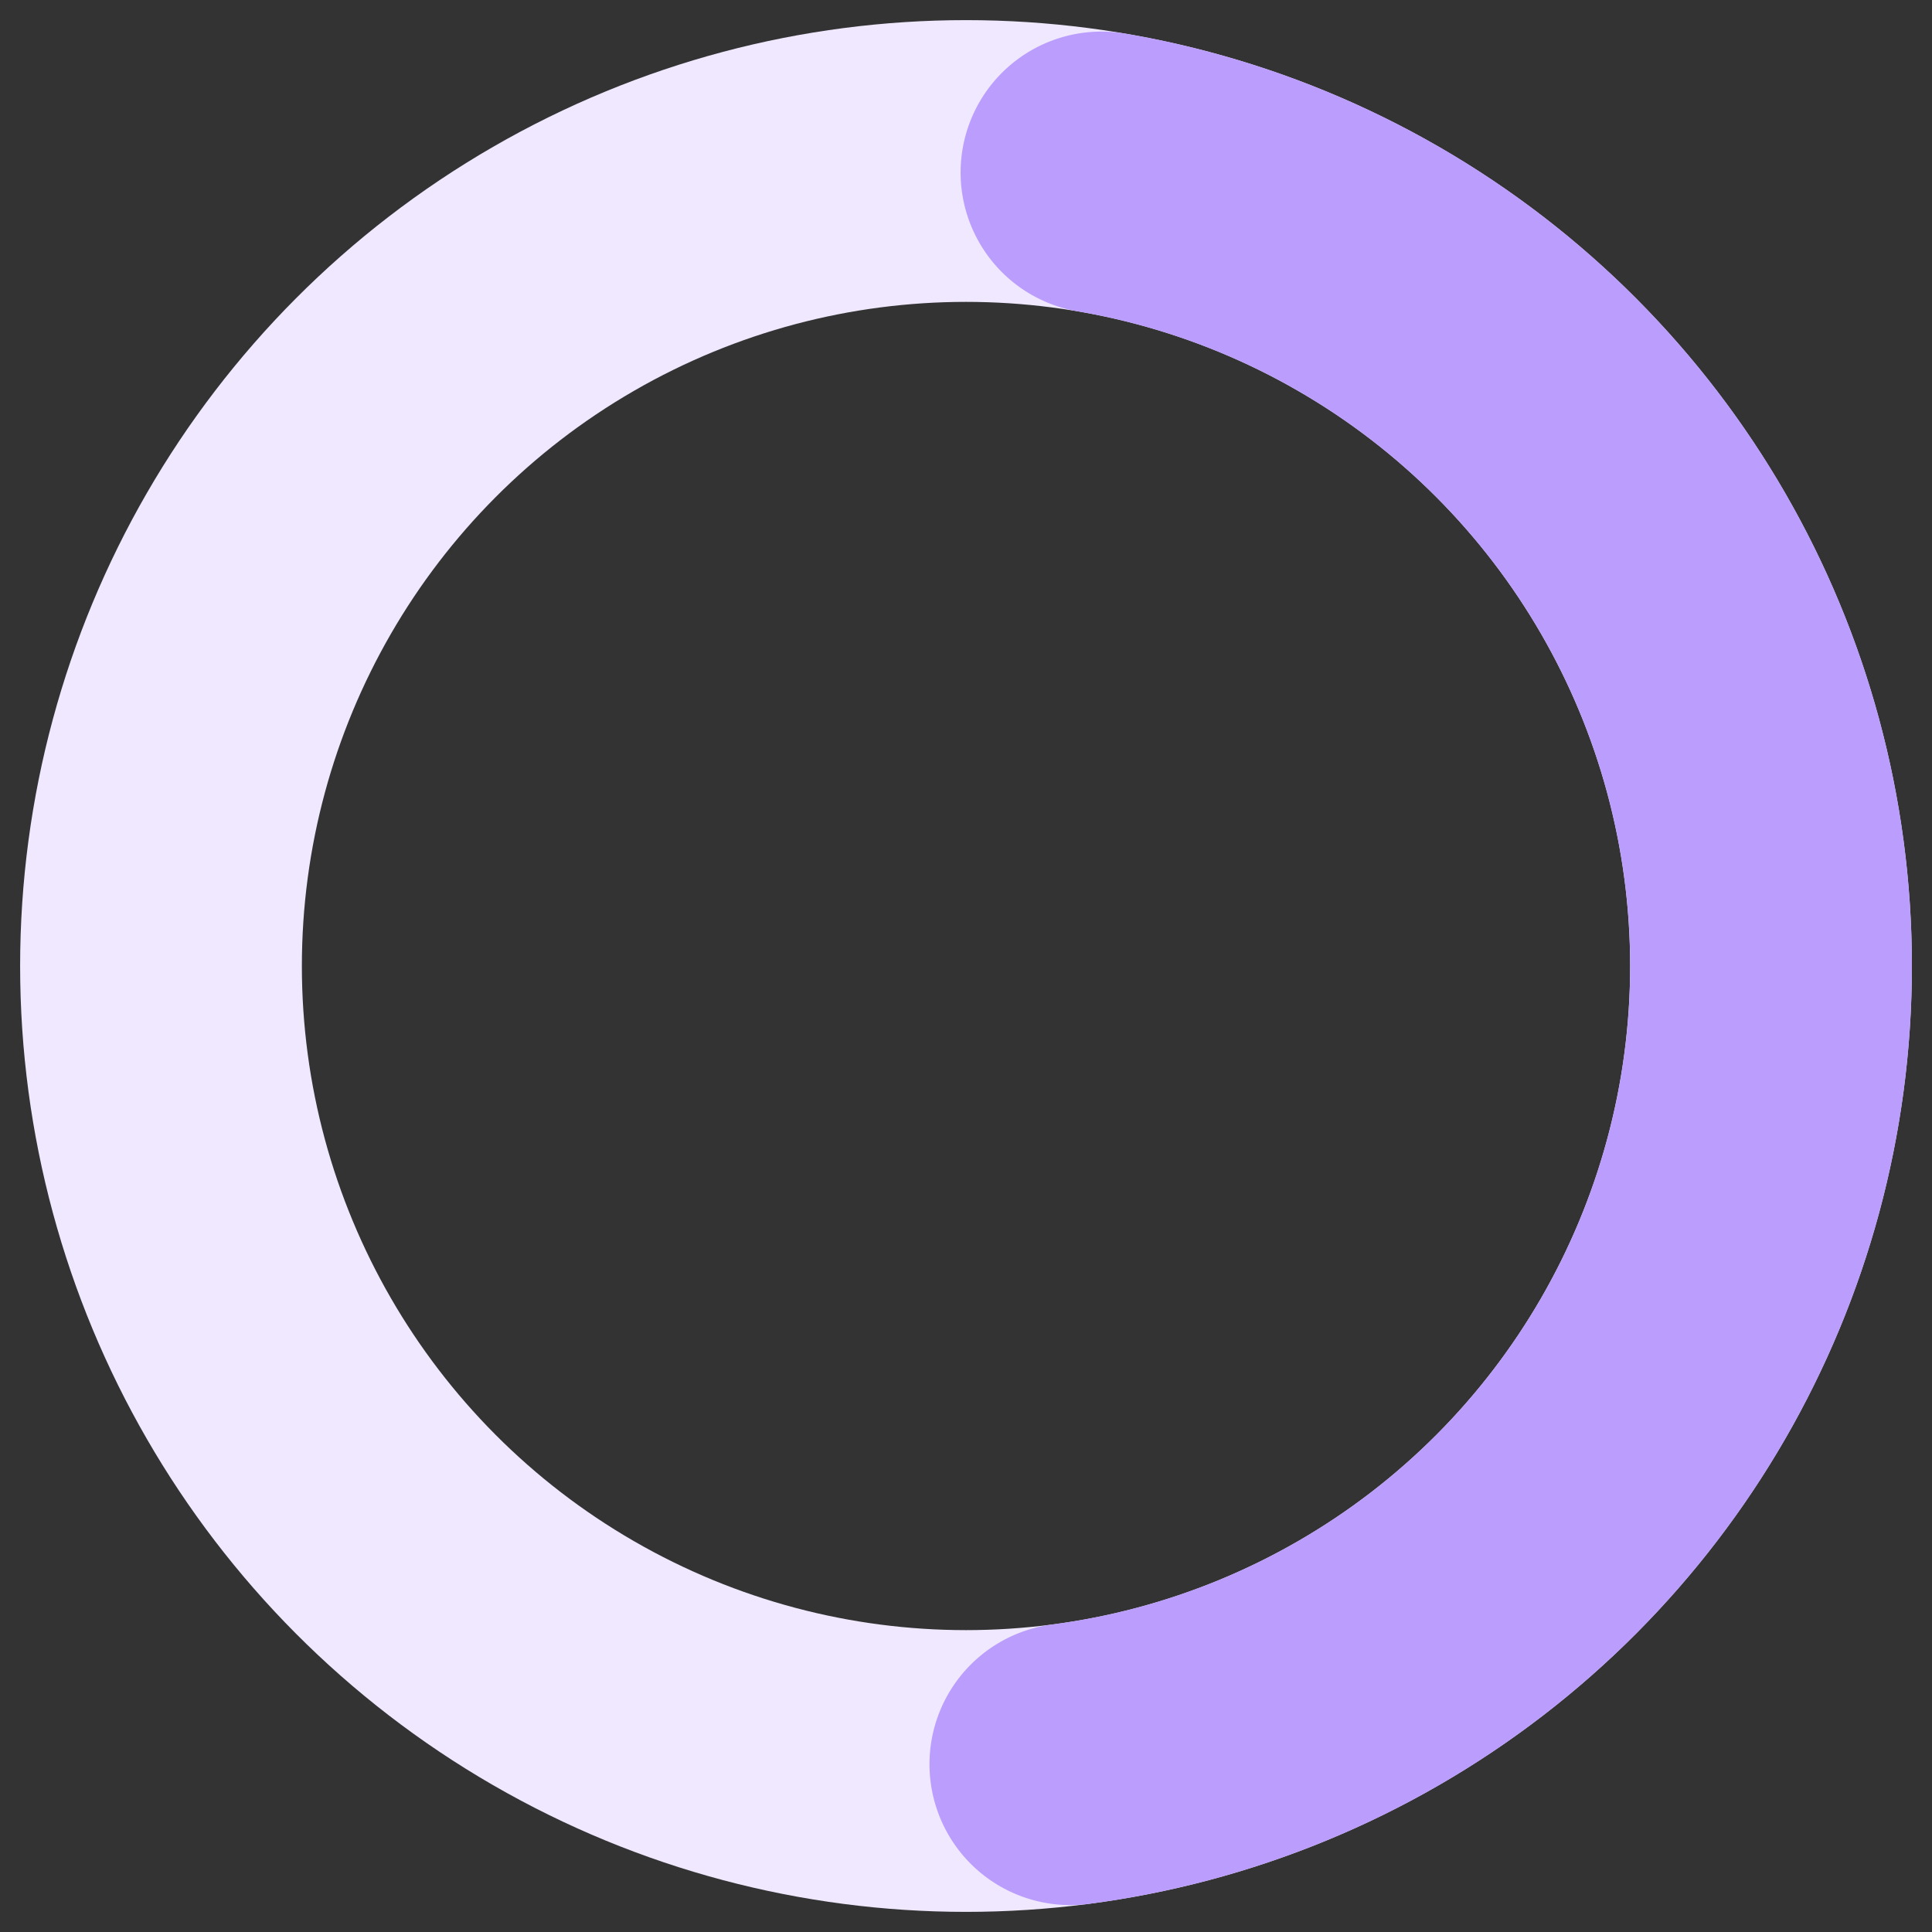 <svg xmlns="http://www.w3.org/2000/svg" width="48" height="48" fill="none" stroke-width="7" xmlns:v="https://vecta.io/nano"><rect width="100%" height="100%" fill="#333333" stroke="none"/><circle cx="24" cy="24" r="20" stroke="#efe8ff"/><path d="M27.366 4.285a20 20 0 0 1 16.631 20.106 20 20 0 0 1-17.404 19.44" stroke="#ba9dfd" stroke-linecap="round" stroke-linejoin="round"/></svg>